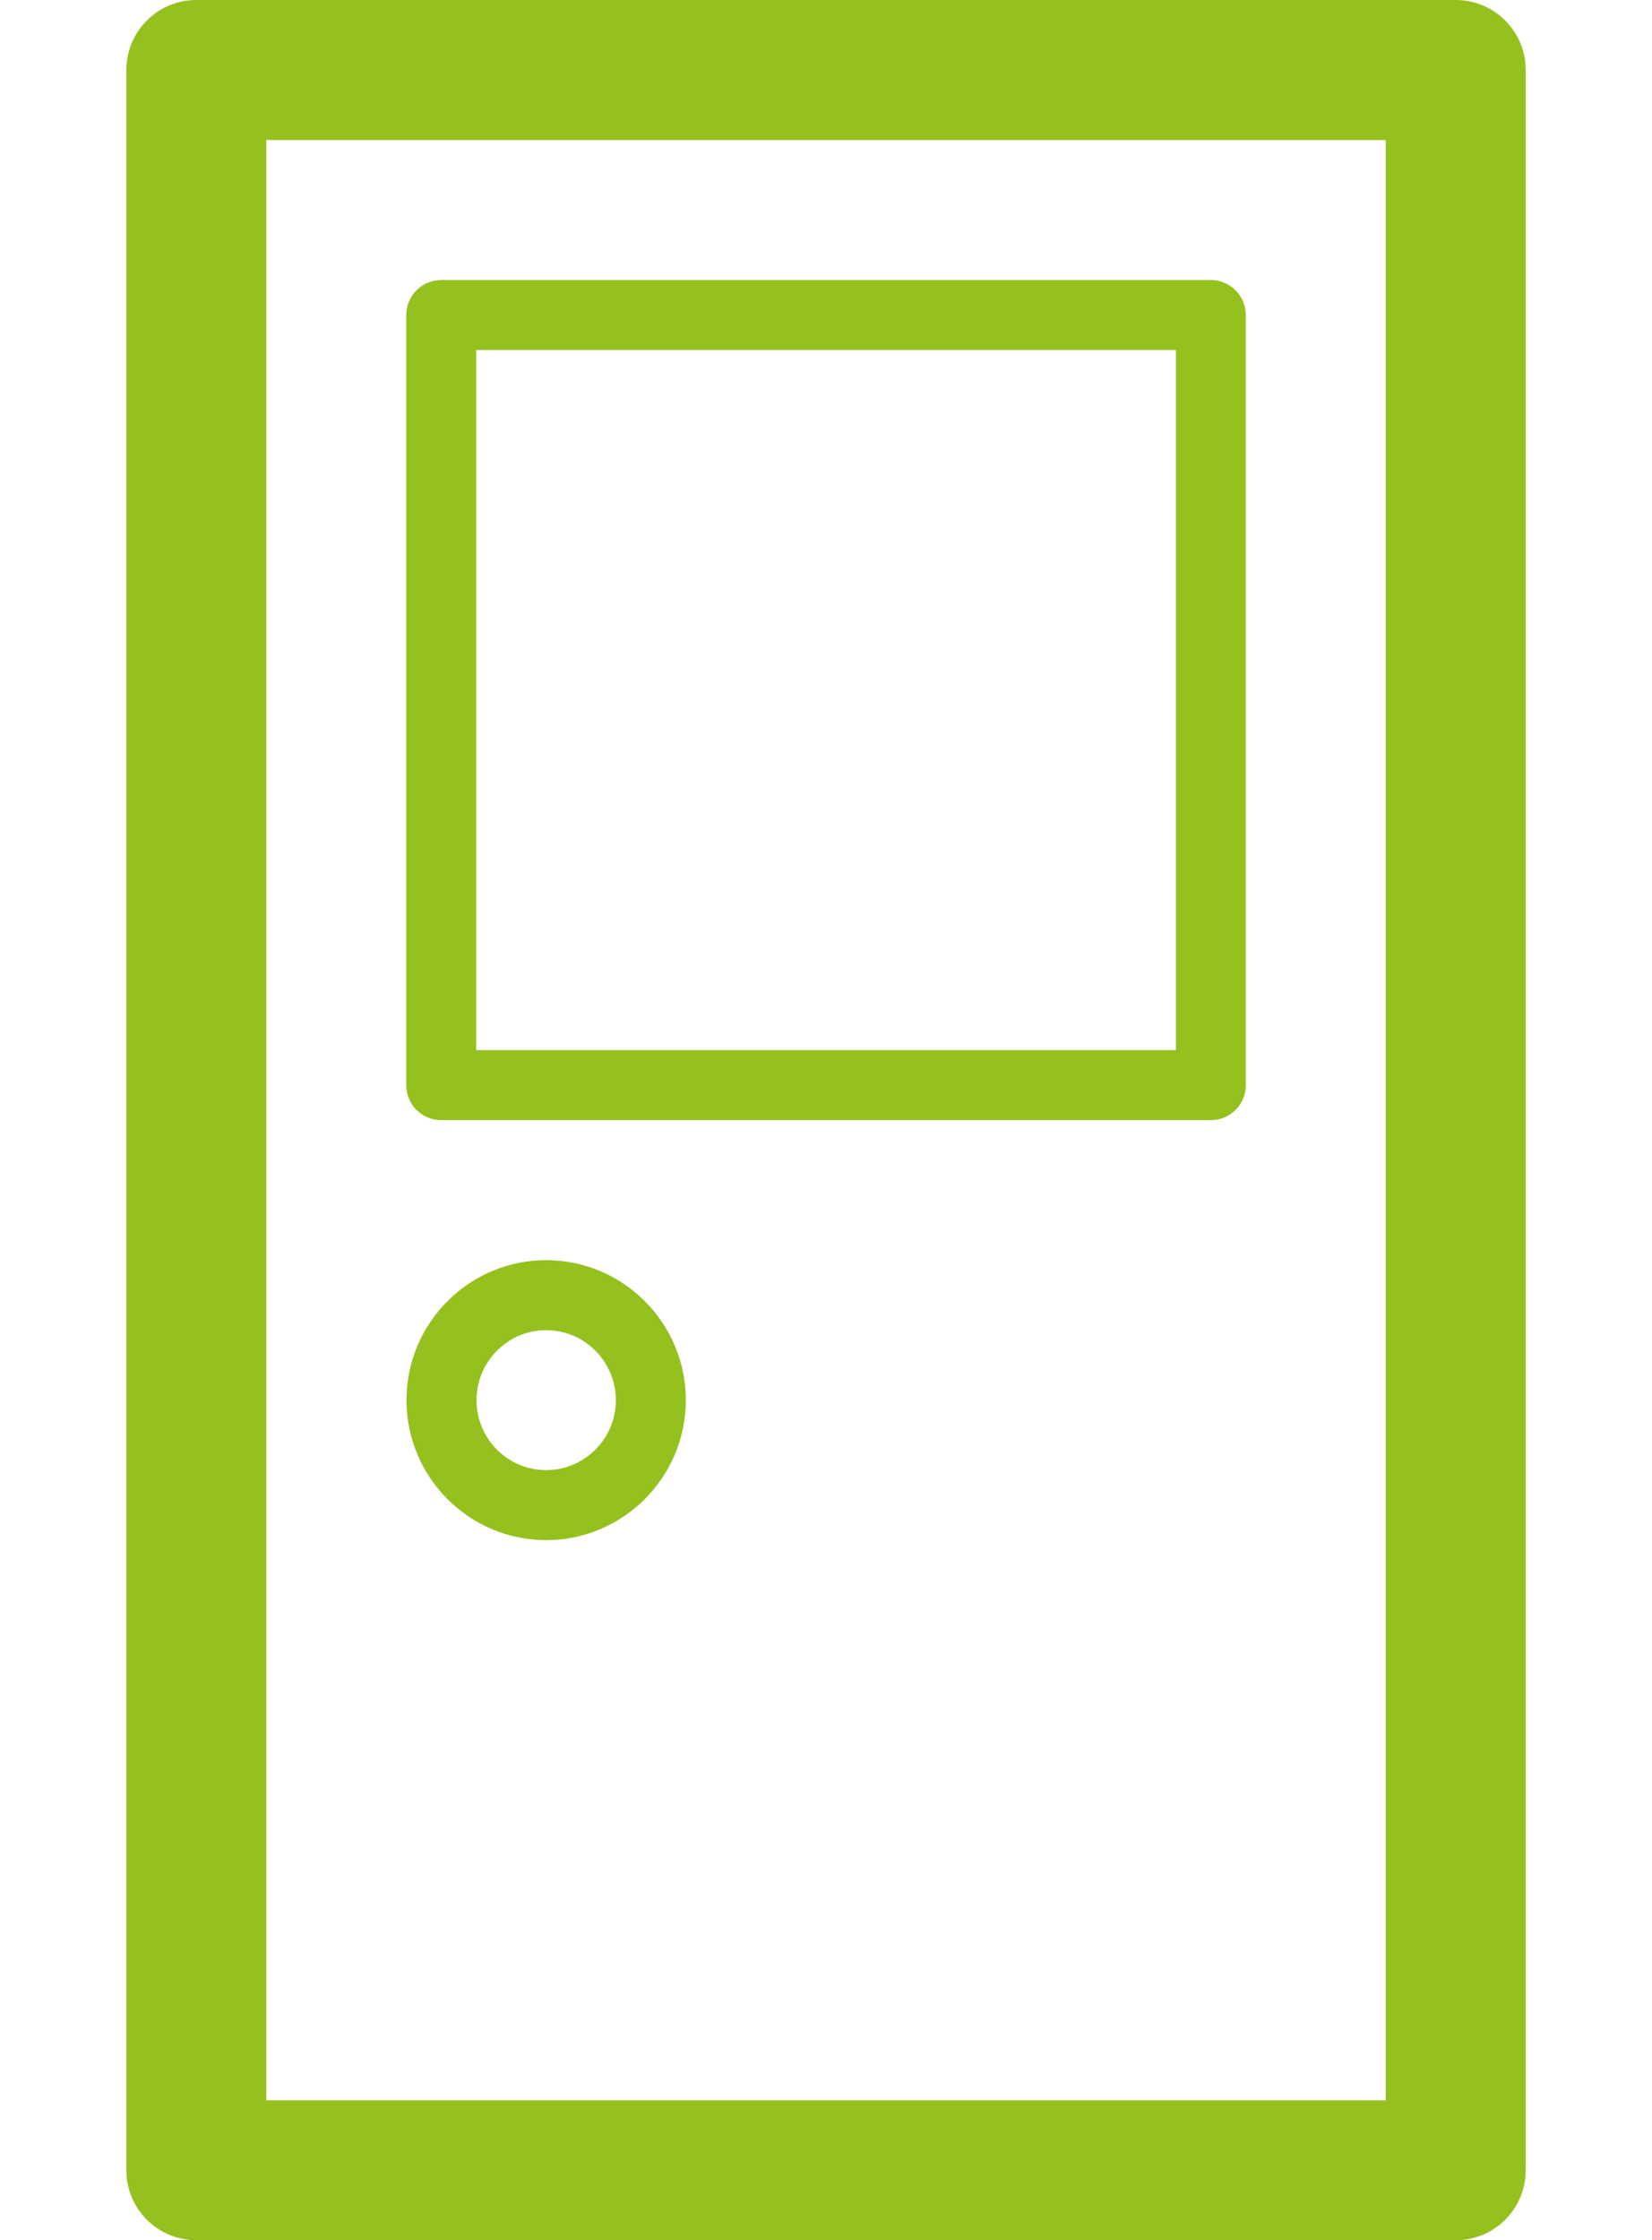 <?xml version="1.0" encoding="utf-8"?>
<!-- Generator: Adobe Illustrator 16.0.3, SVG Export Plug-In . SVG Version: 6.00 Build 0)  -->
<!DOCTYPE svg PUBLIC "-//W3C//DTD SVG 1.1//EN" "http://www.w3.org/Graphics/SVG/1.1/DTD/svg11.dtd">
<svg version="1.1" id="Calque_1" xmlns="http://www.w3.org/2000/svg" xmlns:xlink="http://www.w3.org/1999/xlink" x="0px" y="0px"
	 width="27.34px" height="37.055px" viewBox="0 0 27.34 37.055" enable-background="new 0 0 27.34 37.055" xml:space="preserve">
<g>
	<g>
		<g>
			<path fill="#95C11F" d="M24.092,0H3.249C2.608,0,2.091,0.519,2.091,1.158v34.739c0,0.64,0.518,1.158,1.158,1.158h20.843
				c0.641,0,1.158-0.519,1.158-1.158V1.158C25.25,0.519,24.732,0,24.092,0z M22.934,34.74H4.407V2.316h18.526V34.74z"/>
			<path fill="#95C11F" d="M7.302,18.528h12.737c0.32,0,0.579-0.259,0.579-0.579V5.211c0-0.319-0.259-0.579-0.579-0.579H7.302
				c-0.319,0-0.579,0.259-0.579,0.579v12.738C6.723,18.269,6.982,18.528,7.302,18.528z M7.881,5.79h11.58v11.579H7.881V5.79z"/>
			<path fill="#95C11F" d="M9.038,20.844c-1.274,0-2.311,1.038-2.311,2.315s1.037,2.316,2.311,2.316
				c1.274,0,2.312-1.039,2.312-2.316S10.313,20.844,9.038,20.844z M9.038,24.317c-0.636,0-1.152-0.52-1.152-1.157
				s0.517-1.158,1.152-1.158c0.637,0,1.154,0.521,1.154,1.158S9.675,24.317,9.038,24.317z"/>
		</g>
	</g>
</g>
</svg>
